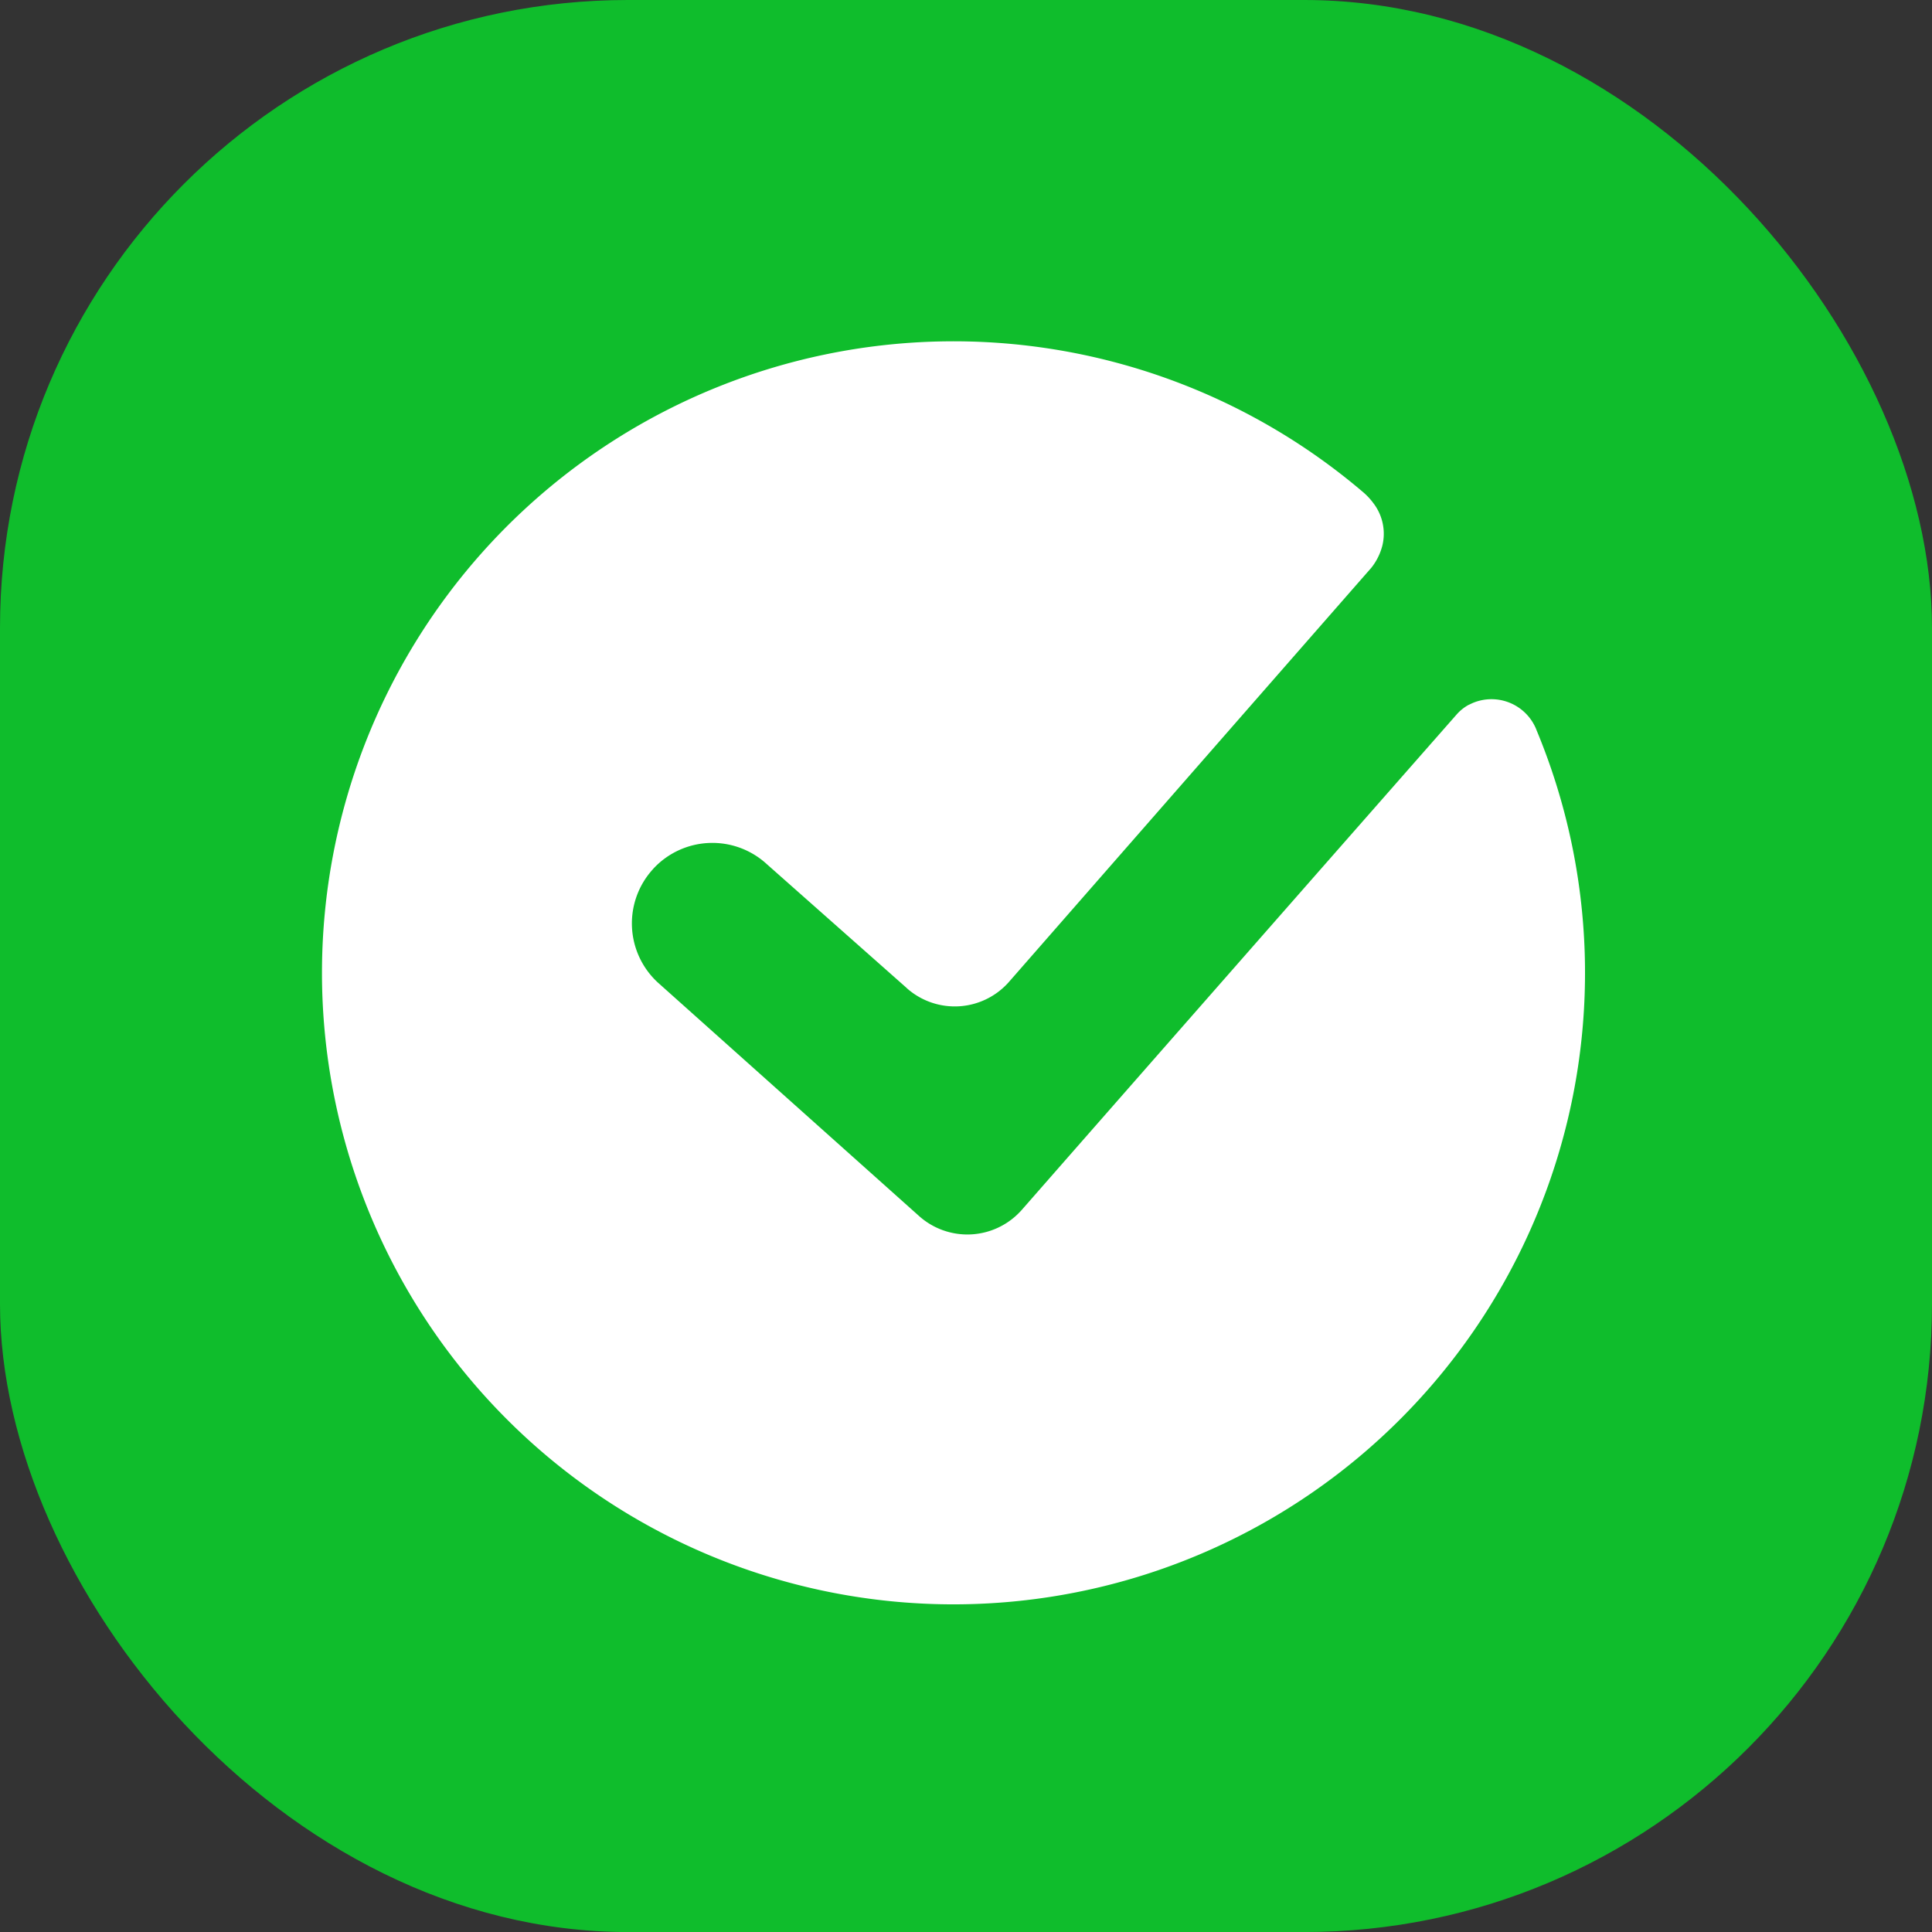 <svg xmlns="http://www.w3.org/2000/svg" xmlns:xlink="http://www.w3.org/1999/xlink" width="40" height="40.001" viewBox="0 0 40 40.001">
  <rect x="0" y="0" width="40" height="40.001" fill="#333333" stroke="none"/>
  <defs>
    <linearGradient id="linear-gradient" x1="-14.225" y1="86.724" x2="-14.209" y2="86.724" gradientUnits="objectBoundingBox">
      <stop offset="0" stop-color="#55f16f"/>
      <stop offset="1" stop-color="#0fbd2c"/>
    </linearGradient>
  </defs>
  <g id="Group_41697" data-name="Group 41697" transform="translate(-853.506 -1458.234)">
    <rect id="Rectangle_18388" data-name="Rectangle 18388" width="40" height="40.001" rx="13" transform="translate(853.506 1458.234)" fill="url(#linear-gradient)"/>
    <path id="Path_82334" data-name="Path 82334" d="M888.646,1476.87a1,1,0,0,0-1.307-.551h0c-.033.014-.062.029-.1.046a.916.916,0,0,0-.238.191c-2.681,3.049-6.819,7.764-9.011,10.266l-.024.026a1.5,1.5,0,0,1-2.106.09l-5.4-4.827a1.663,1.663,0,0,1-.1-2.35h0l.006-.008a1.665,1.665,0,0,1,2.351-.092l2.879,2.549.031.029a1.494,1.494,0,0,0,2.1-.14s7.485-8.557,7.5-8.571a1.224,1.224,0,0,0,.233-.467,1.039,1.039,0,0,0-.187-.876,1.355,1.355,0,0,0-.207-.223,13.075,13.075,0,1,0,3.58,4.91Z" transform="translate(-3.333 -3.534)" fill="#fff"/>
  </g>
</svg>
